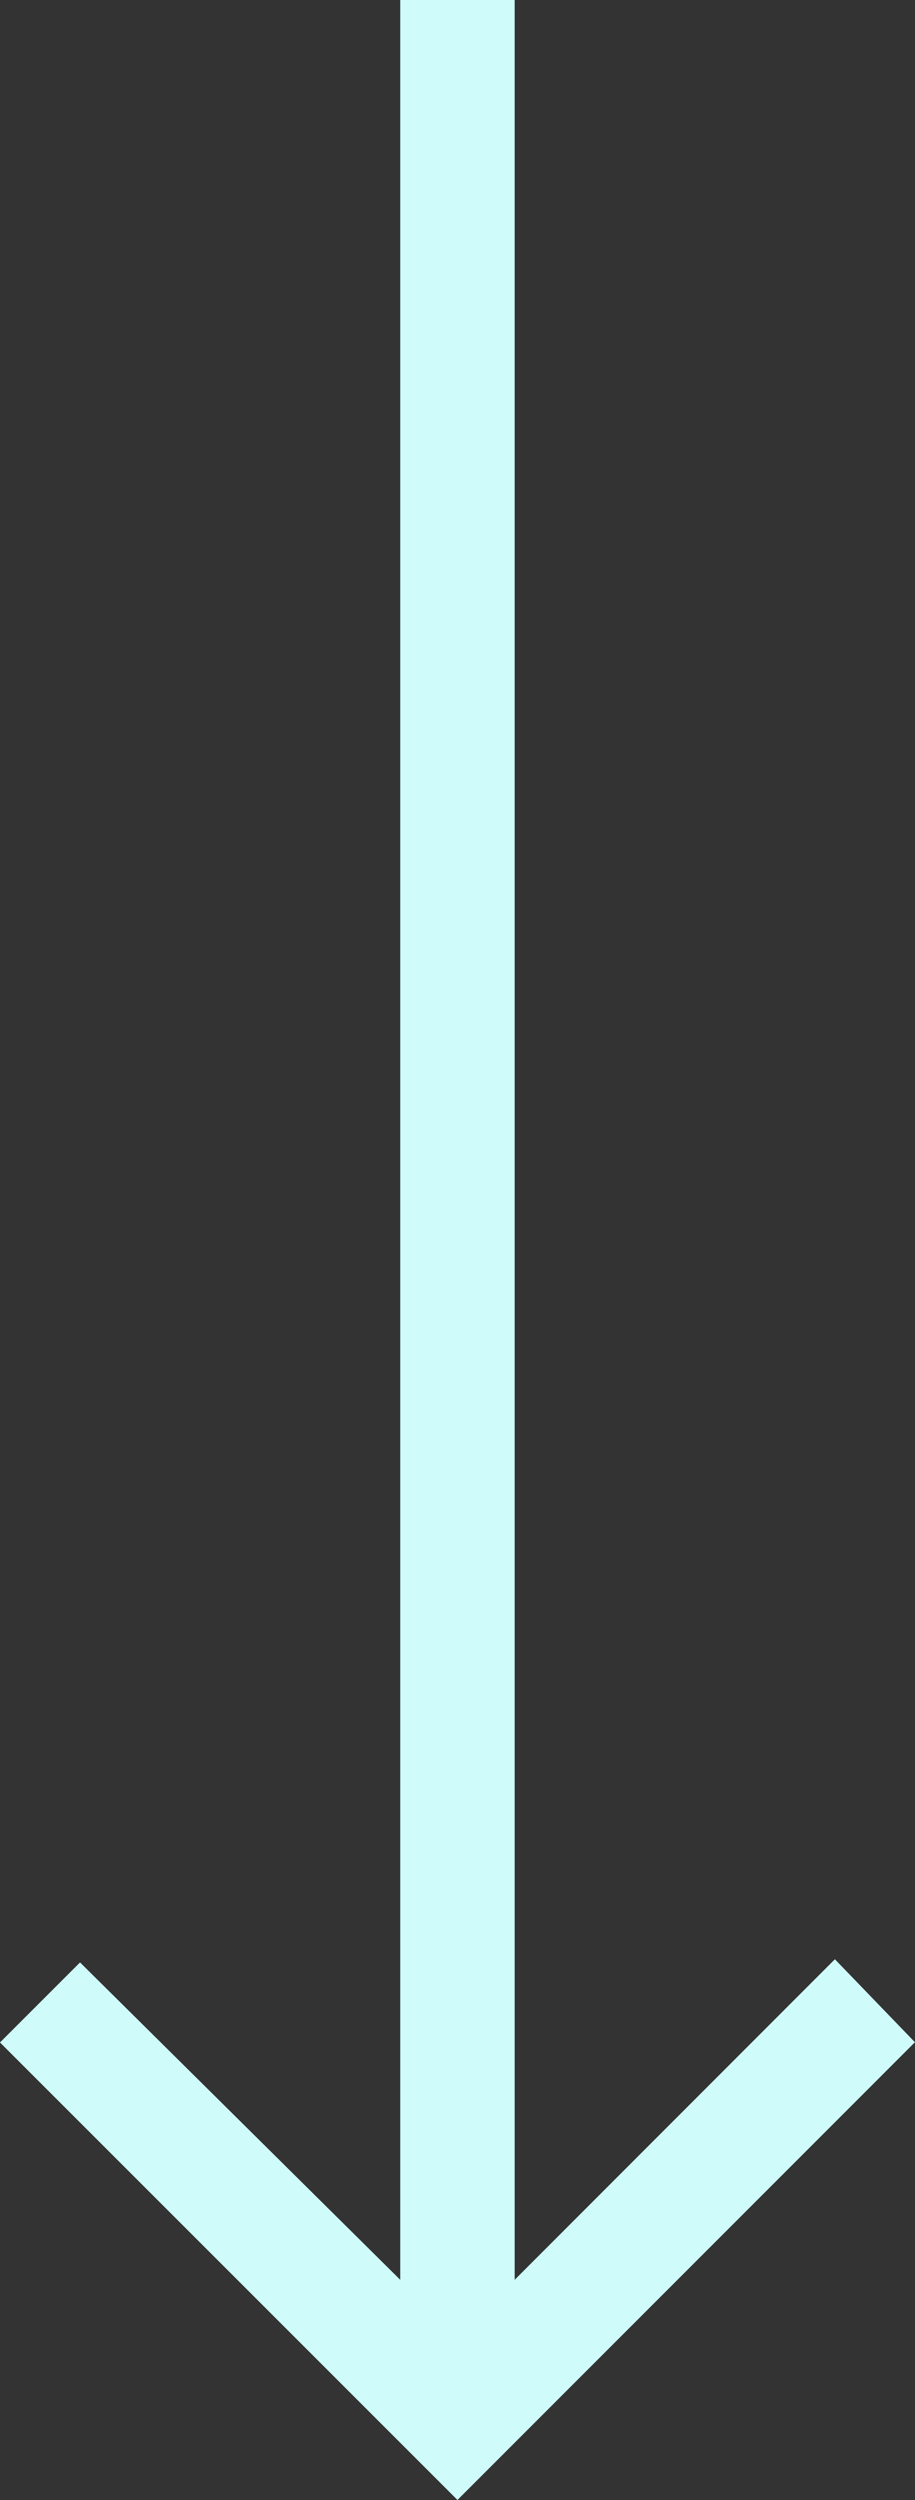 <svg xmlns="http://www.w3.org/2000/svg" width="11.547" height="31.547" viewBox="0 0 11.547 31.547">
  <rect x="0" y="0" width="11.547" height="31.547" fill="#333333" stroke="none"/>
  <path id="down-arrow" d="M12.472-14.023V14.745L16.513,10.7l1.01,1.047L11.75,17.523,5.977,11.75l1.01-1.01,4.041,4.005V-14.023Z" transform="translate(-5.977 14.023)" fill="#cffcfa"/>
</svg>
